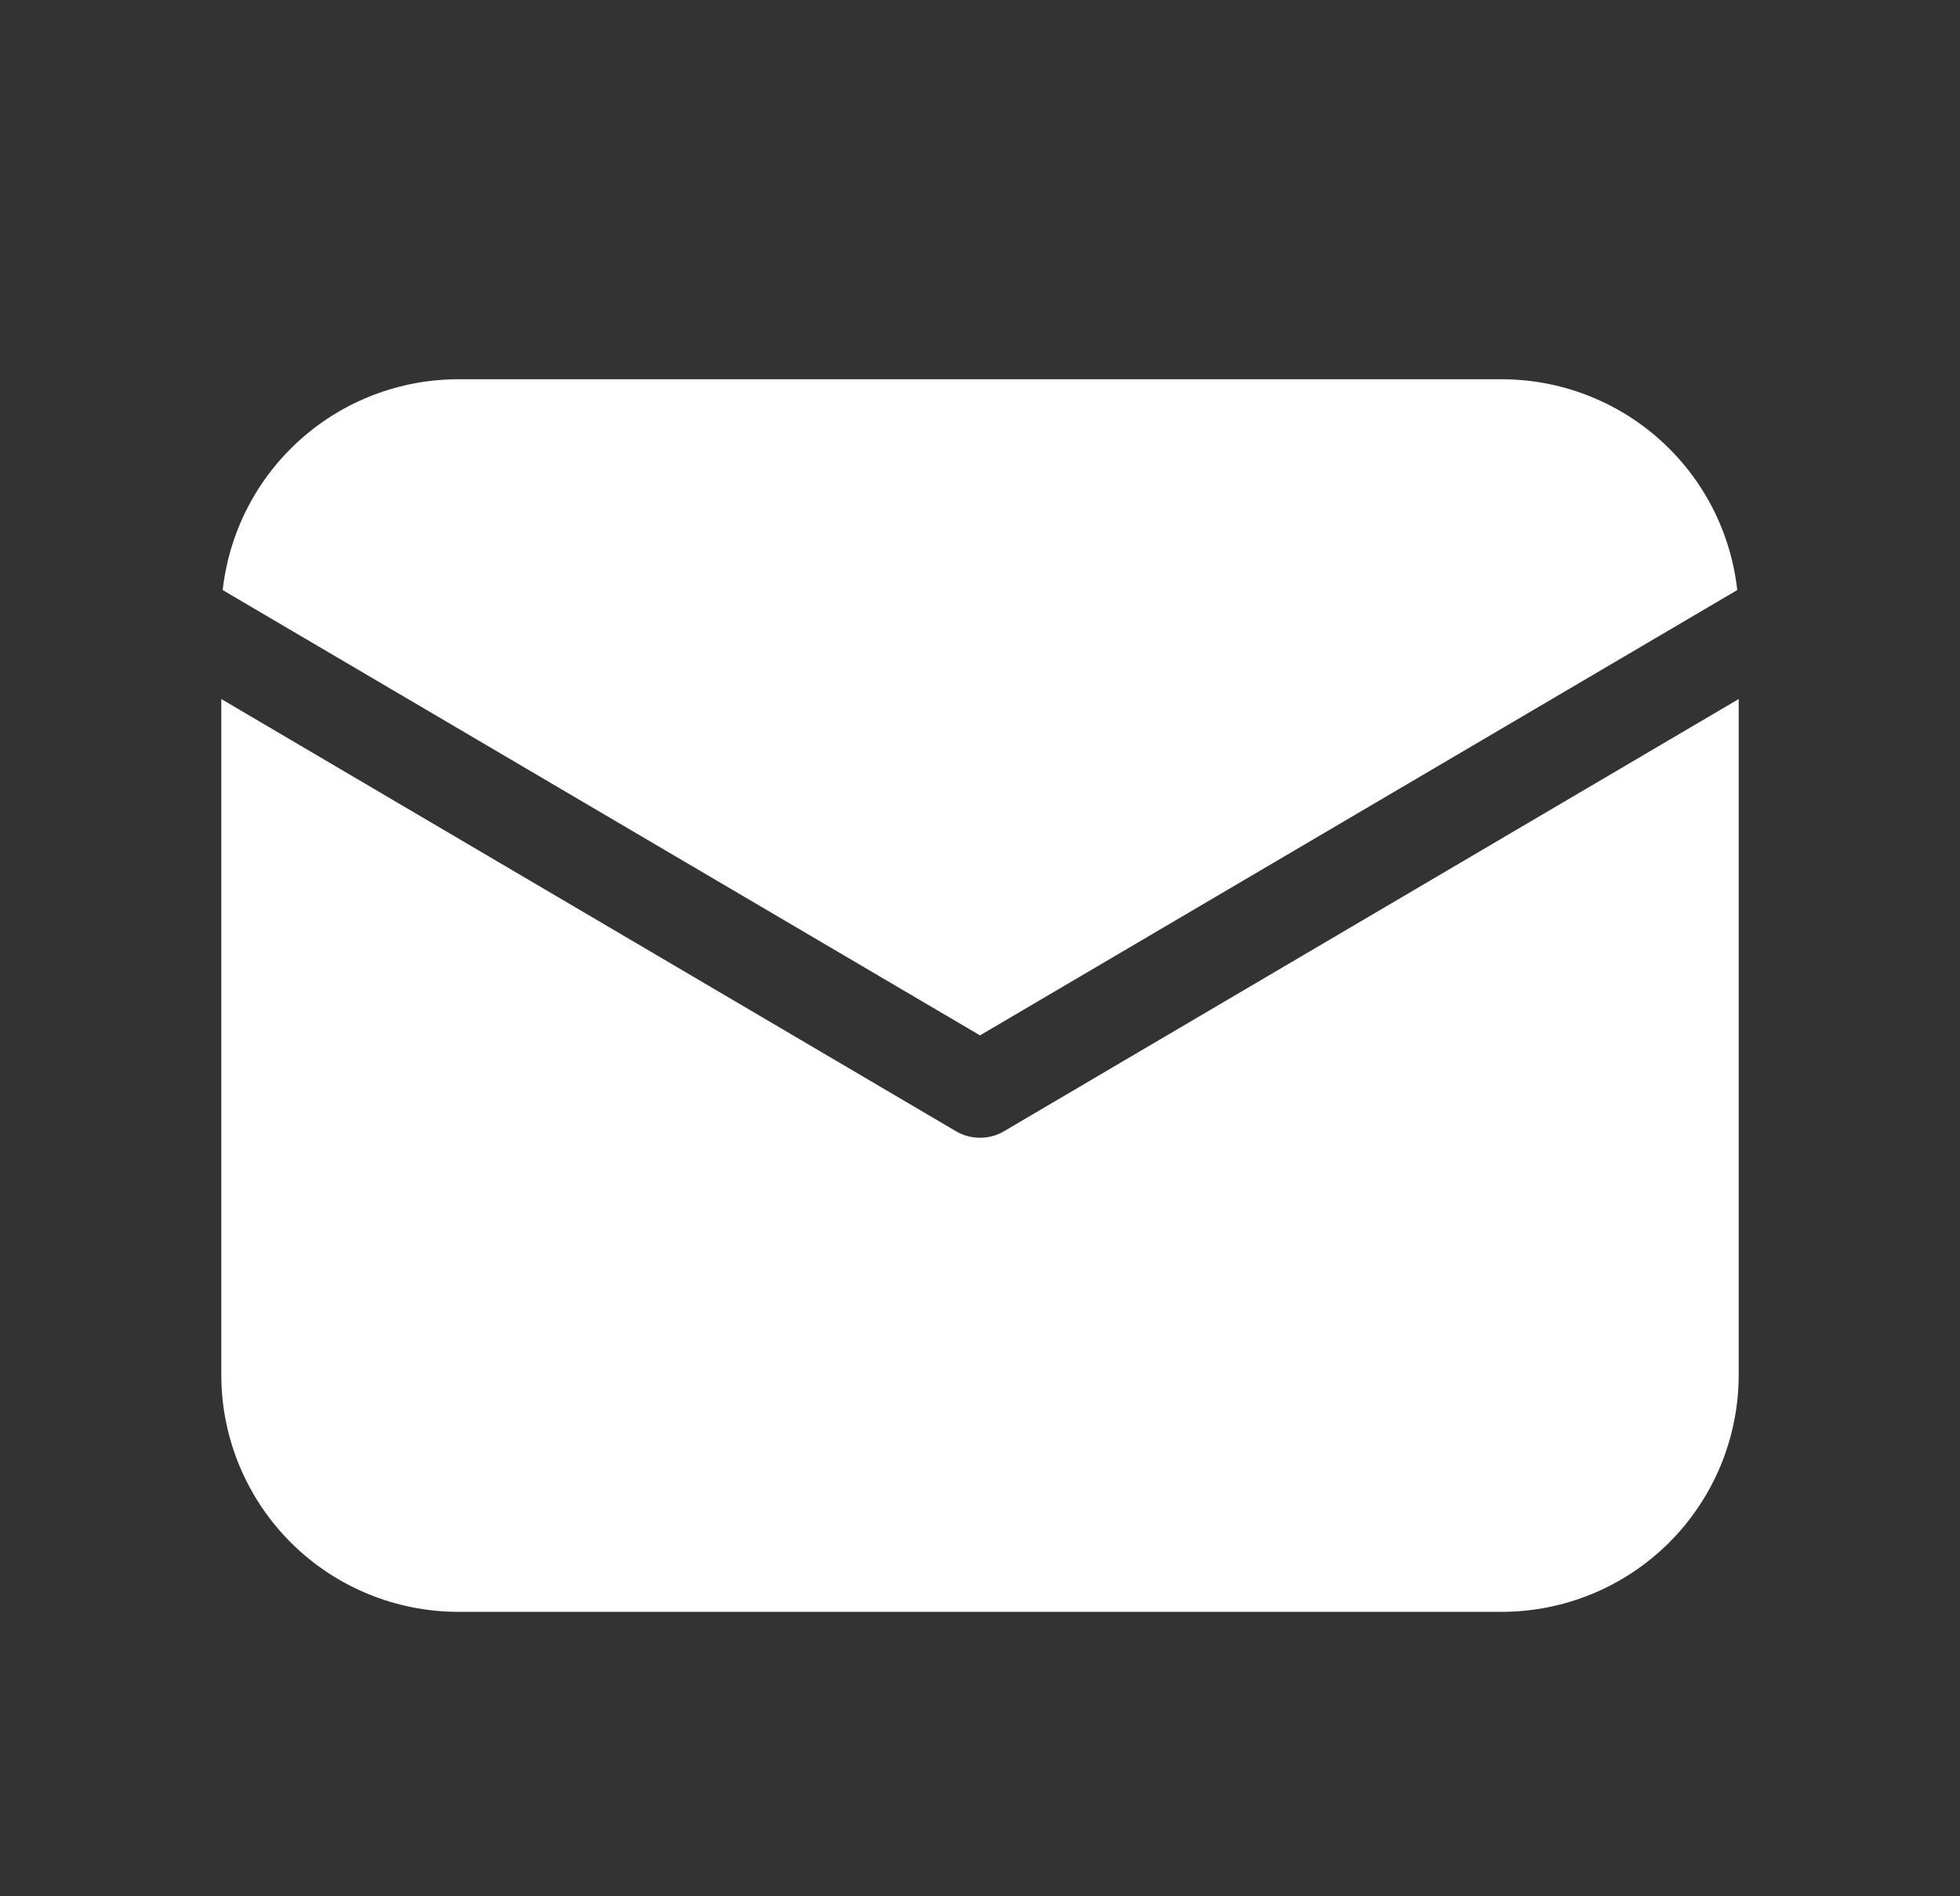 <svg width="31" height="30" viewBox="0 0 31 30" fill="none" xmlns="http://www.w3.org/2000/svg">
<rect x="0" y="0" width="31" height="30" fill="#333333" stroke="none"/>
<path d="M27.5 11.059V21.75C27.5 22.745 27.105 23.698 26.402 24.402C25.698 25.105 24.745 25.5 23.75 25.5H7.25C6.255 25.5 5.302 25.105 4.598 24.402C3.895 23.698 3.5 22.745 3.5 21.75V11.059L15.119 17.896C15.234 17.965 15.366 18 15.5 18C15.634 18 15.766 17.965 15.881 17.896L27.5 11.059ZM23.75 6C24.673 6 25.563 6.34 26.251 6.955C26.939 7.57 27.375 8.417 27.477 9.335L15.5 16.38L3.522 9.335C3.625 8.417 4.061 7.57 4.749 6.955C5.437 6.34 6.327 6 7.25 6H23.75Z" fill="#FFFFFF"/>
</svg>
